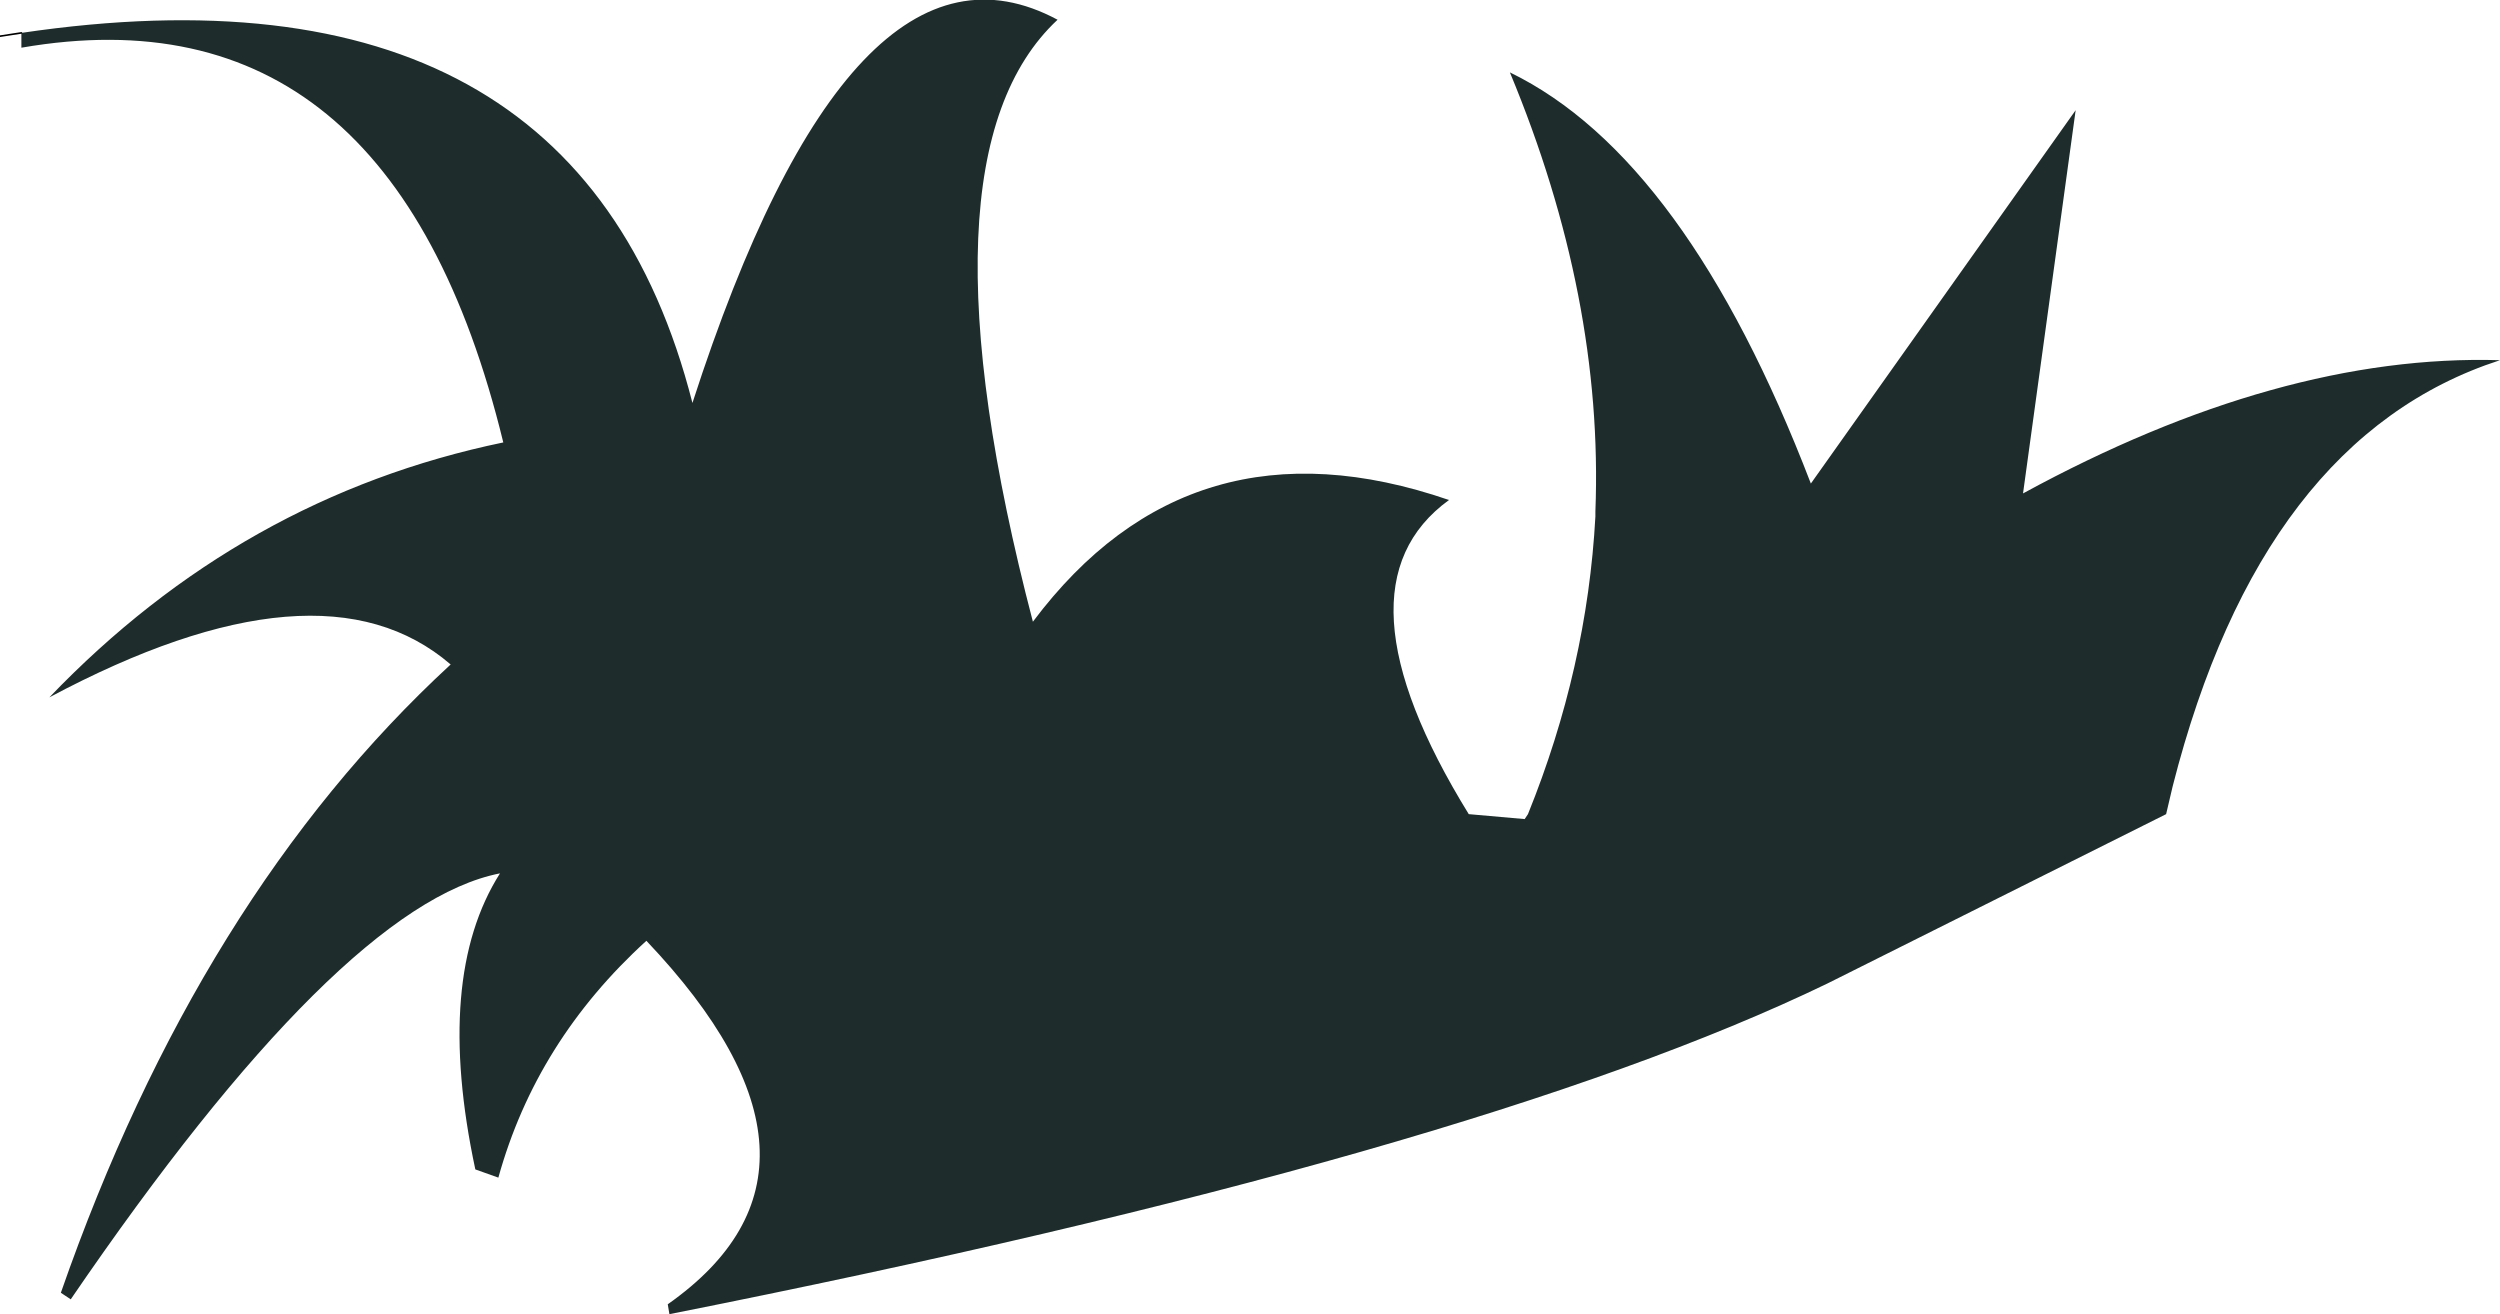 <?xml version="1.0" encoding="UTF-8" standalone="no"?>
<svg xmlns:xlink="http://www.w3.org/1999/xlink" height="39.95px" width="76.0px" xmlns="http://www.w3.org/2000/svg">
  <g transform="matrix(1.0, 0.0, 0.0, 1.0, 38.0, 19.9)">
    <path d="M10.5 -4.2 L10.5 -4.35 Q10.75 -10.85 7.9 -17.7 13.25 -15.1 17.05 -5.2 L25.1 -16.55 23.5 -4.9 Q31.3 -9.15 38.0 -8.95 30.75 -6.6 28.05 4.0 L27.85 4.85 17.55 10.0 Q6.8 15.2 -17.65 20.05 L-17.7 19.75 Q-11.8 15.6 -18.35 8.7 -21.7 11.75 -22.85 15.9 L-23.55 15.65 Q-24.8 9.8 -22.8 6.65 -27.65 7.6 -35.85 19.6 L-36.15 19.4 Q-31.95 7.35 -24.3 0.3 -28.25 -3.1 -36.5 1.3 -30.65 -4.8 -22.7 -6.45 -26.1 -20.4 -37.35 -18.45 L-37.35 -18.9 Q-20.45 -21.4 -16.95 -7.65 -12.1 -22.65 -5.85 -19.3 -10.3 -15.15 -6.6 -1.0 -1.8 -7.4 6.05 -4.7 2.4 -2.05 6.65 4.85 L8.35 5.0 8.45 4.85 Q10.25 0.4 10.5 -4.2" fill="#1e2d2b" fill-rule="evenodd" stroke="none"/>
    <path d="M-37.35 -18.9 L-38.0 -18.8" fill="none" stroke="#000000" stroke-linecap="round" stroke-linejoin="round" stroke-width="0.05"/>
  </g>
</svg>

